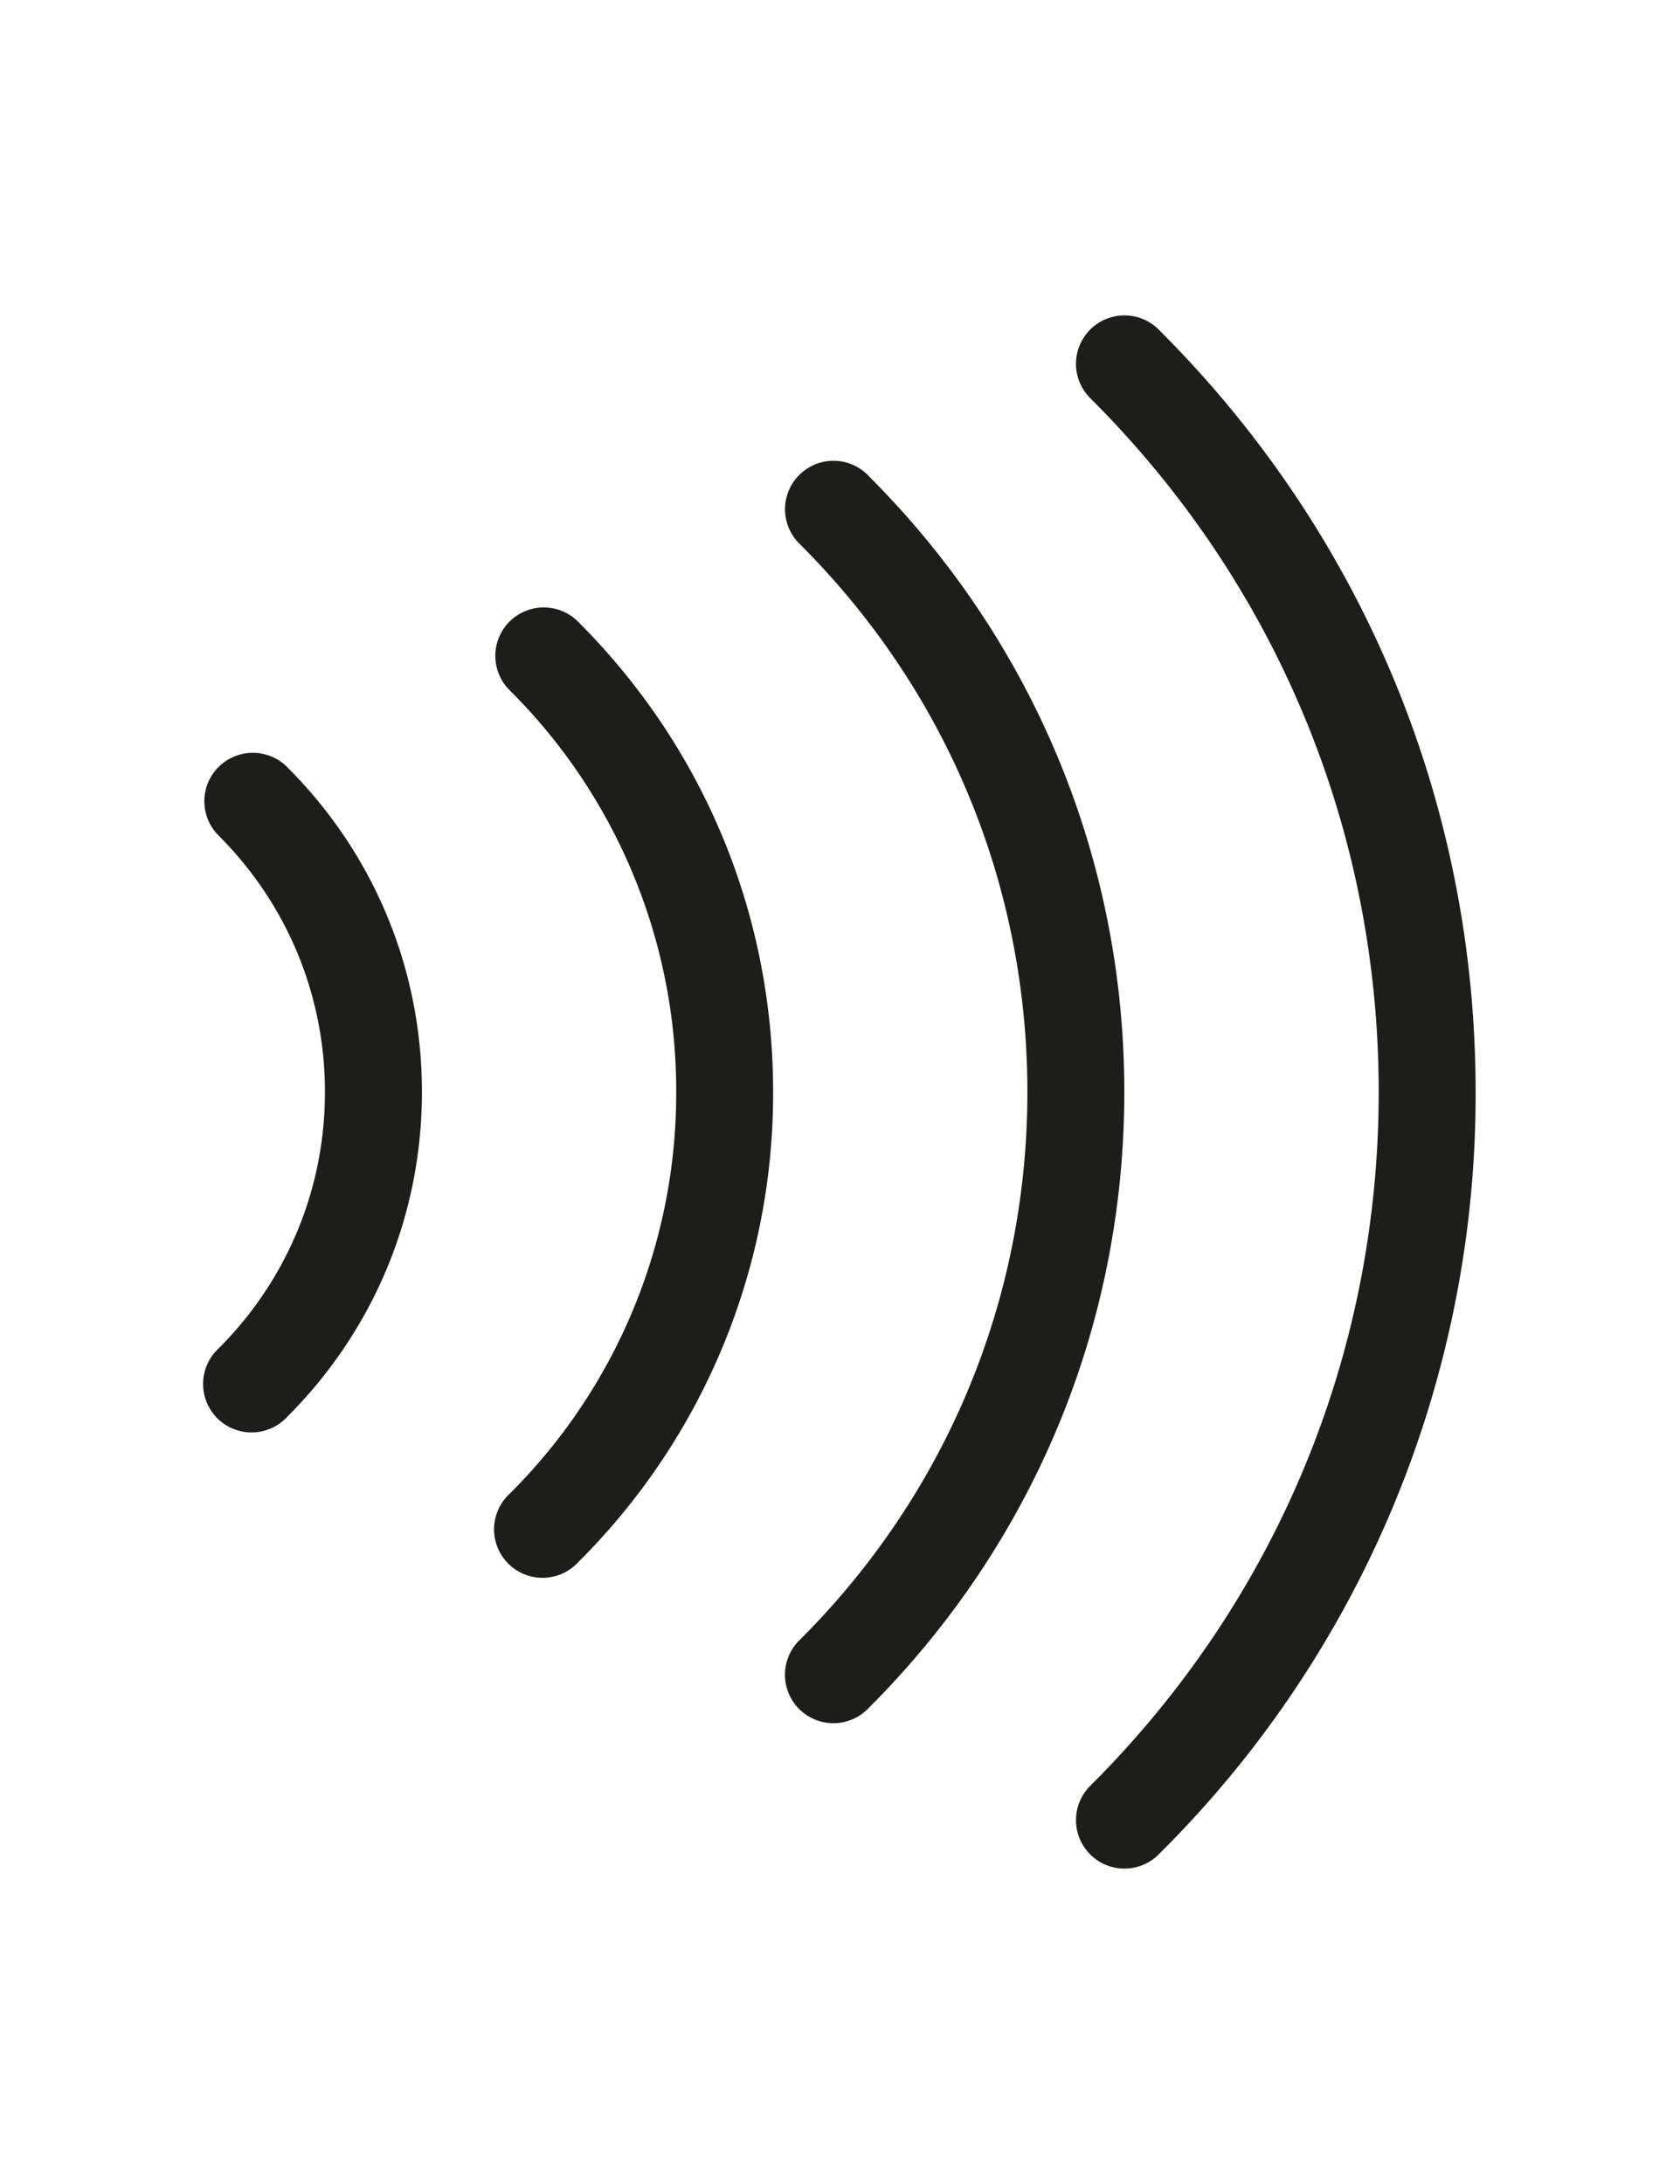 <svg xmlns="http://www.w3.org/2000/svg" viewBox="0 0 26 26" width="20px"><g fill="#1D1D1B"><path d="M13.448 3.47a.75.75 0 10-1.06 1.06C14.653 6.795 15.9 9.803 15.9 13s-1.248 6.205-3.513 8.47a.75.75 0 101.06 1.06c2.55-2.548 3.953-5.931 3.953-9.53s-1.404-6.982-3.953-9.53zM7.885 5.72a.75.75 0 000 1.06 8.735 8.735 0 012.58 6.22 8.737 8.737 0 01-2.58 6.22.75.75 0 101.06 1.06 10.228 10.228 0 003.02-7.28c0-2.749-1.072-5.335-3.02-7.28a.75.75 0 00-1.06 0zM3.382 7.97a.75.75 0 000 1.06c1.062 1.062 1.647 2.472 1.647 3.97s-.585 2.908-1.647 3.97a.75.75 0 101.06 1.06C5.788 16.686 6.53 14.9 6.53 13s-.74-3.686-2.087-5.03a.75.75 0 00-1.06 0z"/><path d="M17.951 1.22a.75.75 0 10-1.06 1.06c2.867 2.866 4.446 6.673 4.446 10.72s-1.58 7.854-4.446 10.72a.75.75 0 101.06 1.06A16.55 16.55 0 0022.837 13c0-4.448-1.735-8.632-4.886-11.78z"/></g></svg>